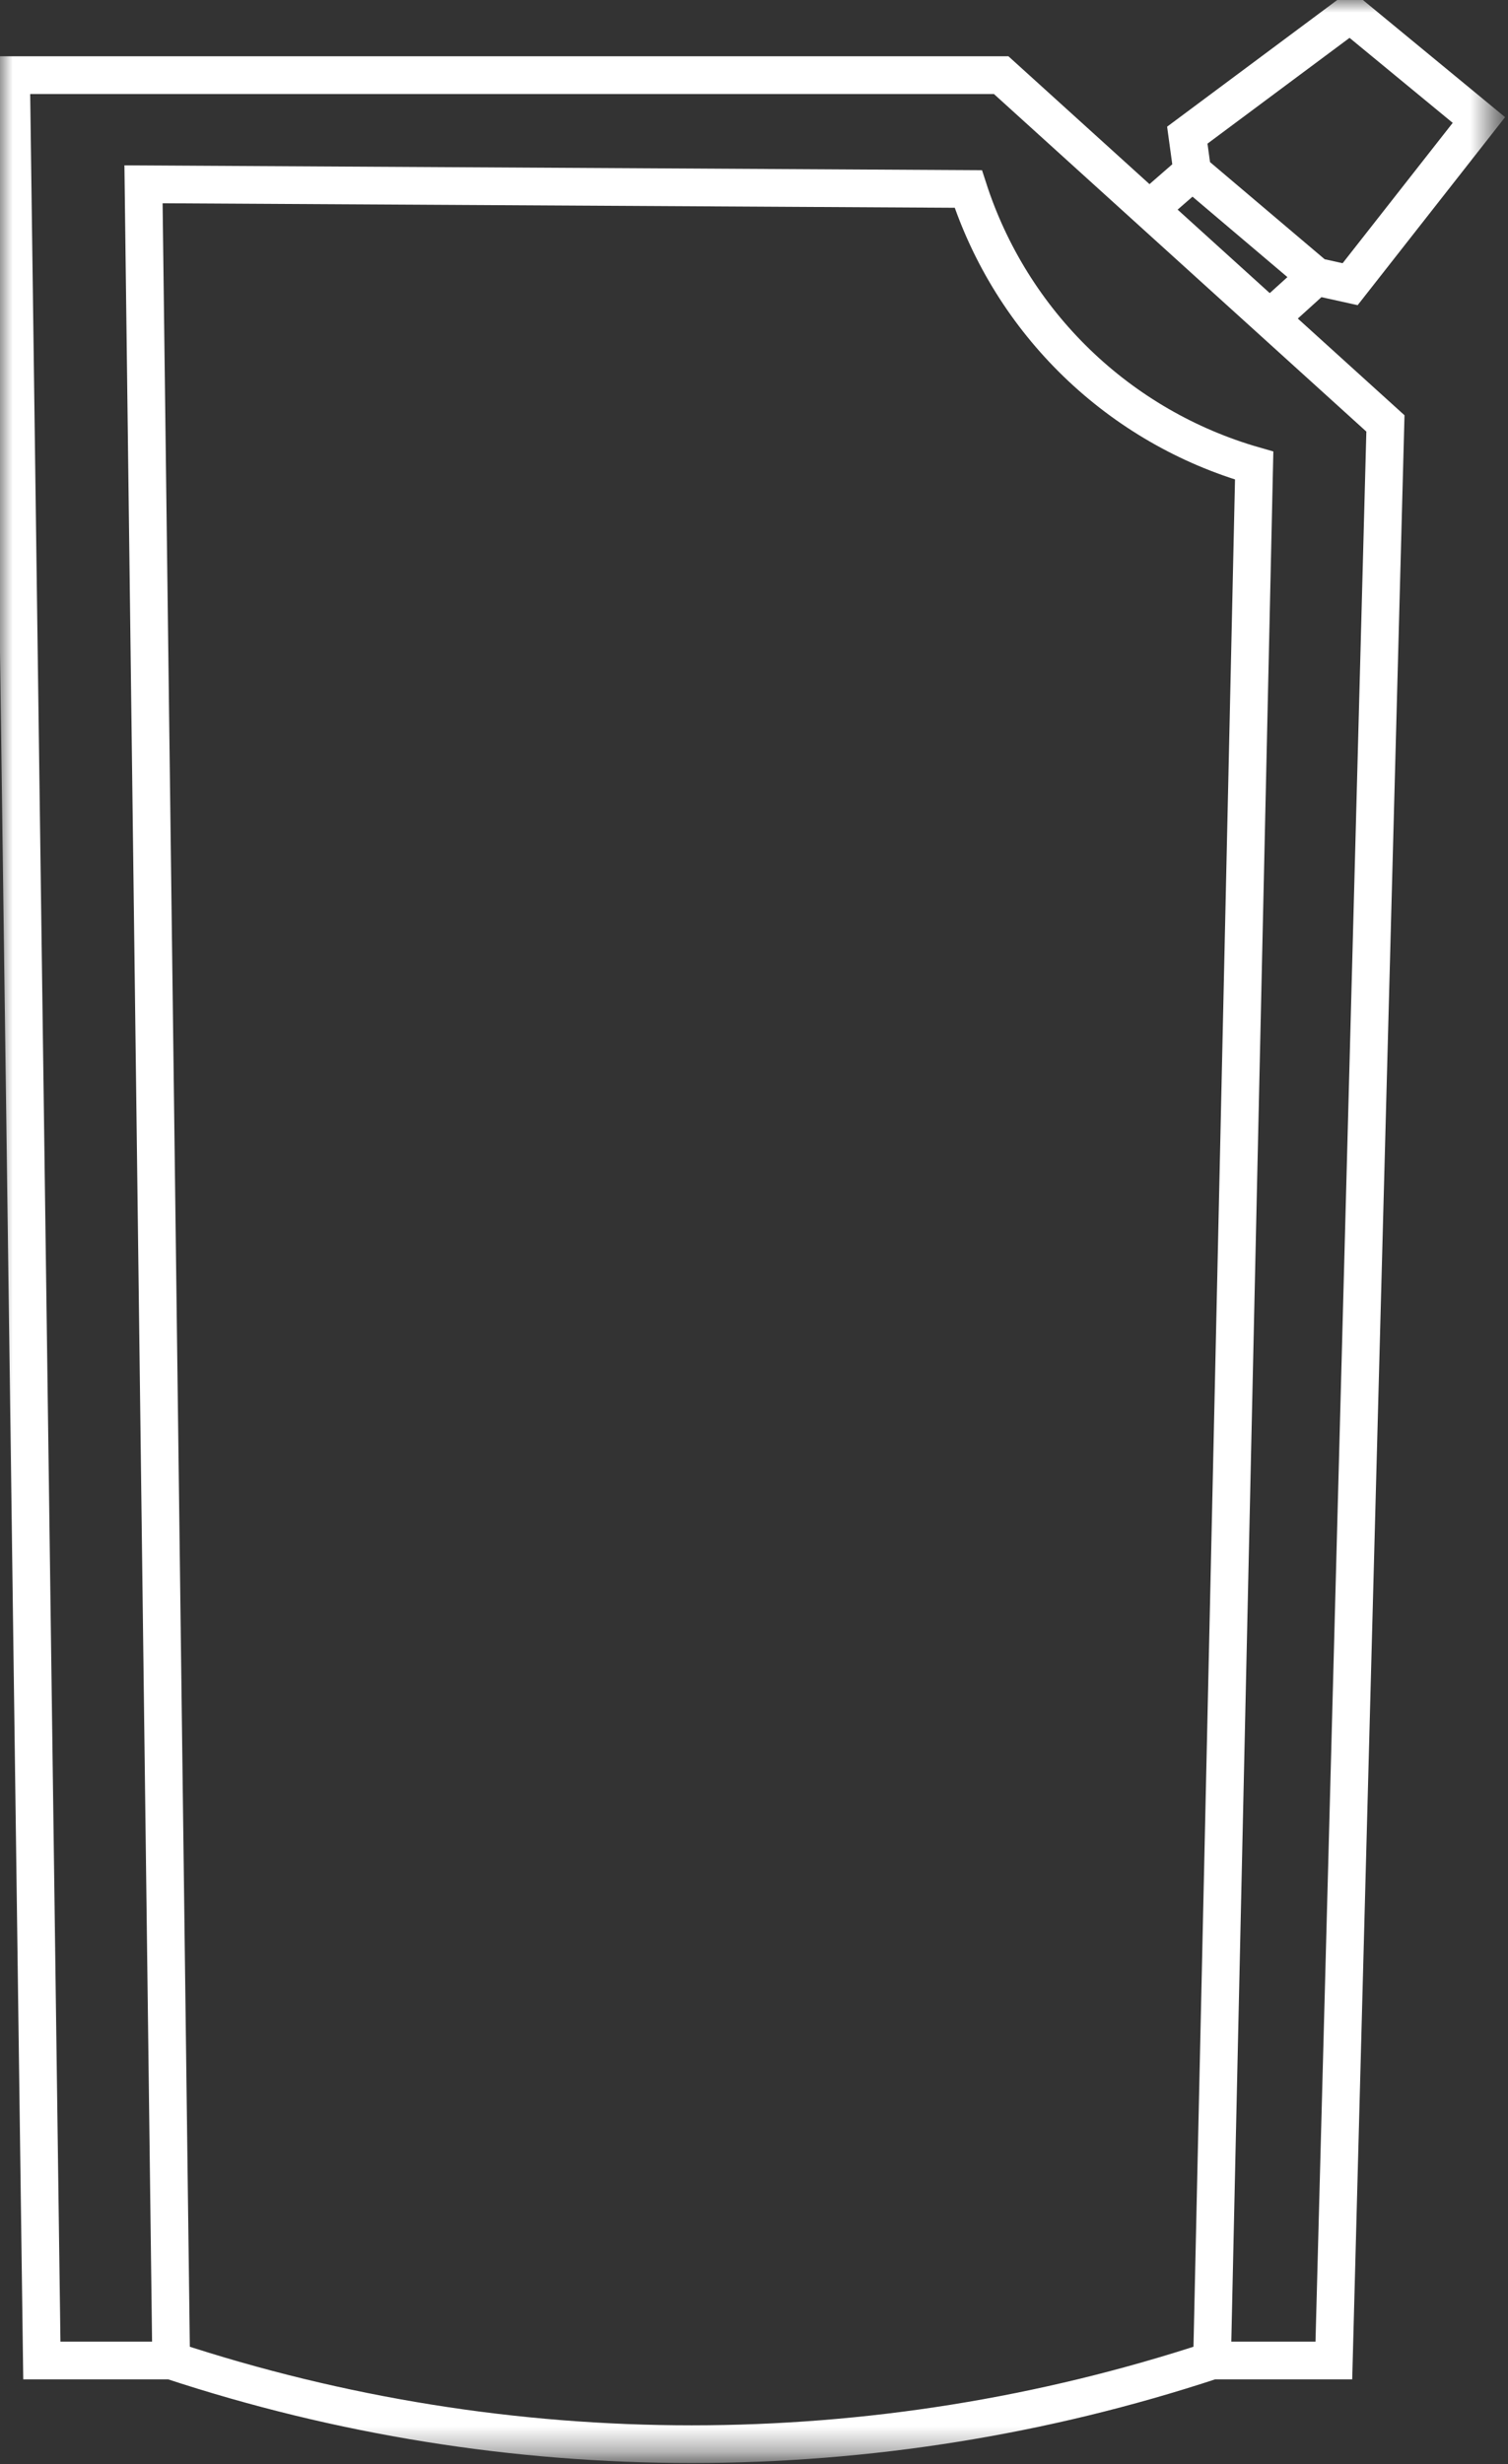 <?xml version="1.0" encoding="UTF-8"?>
<svg xmlns="http://www.w3.org/2000/svg" width="60" height="98" viewBox="0 0 60 98" fill="none">
  <rect x="0" y="0" width="60" height="98" fill="#333333" stroke="none"/>
  <mask id="mask0_17_671" style="mask-type:luminance" maskUnits="userSpaceOnUse" x="0" y="0" width="60" height="98">
    <path d="M59.449 0H0V97.64H59.449V0Z" fill="white"></path>
  </mask>
  <g mask="url(#mask0_17_671)">
    <path d="M50.521 12.668L52.361 11.002M45.726 8.326L47.44 6.833M47.44 6.833L47.24 5.375L53.719 0.553L58.842 4.773L53.719 11.302L52.362 11.002L47.44 6.833ZM6.81 93.876C20.26 98.313 34.778 98.313 48.227 93.876M6.81 93.876H1.665L0.441 2.989H39.835L55.123 16.839L53.071 93.876H48.224C48.783 68.756 49.342 43.636 49.901 18.516C47.249 17.755 44.824 16.354 42.841 14.436C40.857 12.517 39.376 10.141 38.526 7.516L5.71 7.33L6.81 93.876Z" stroke="white" stroke-width="1.5" stroke-miterlimit="10"></path>
  </g>
</svg>
